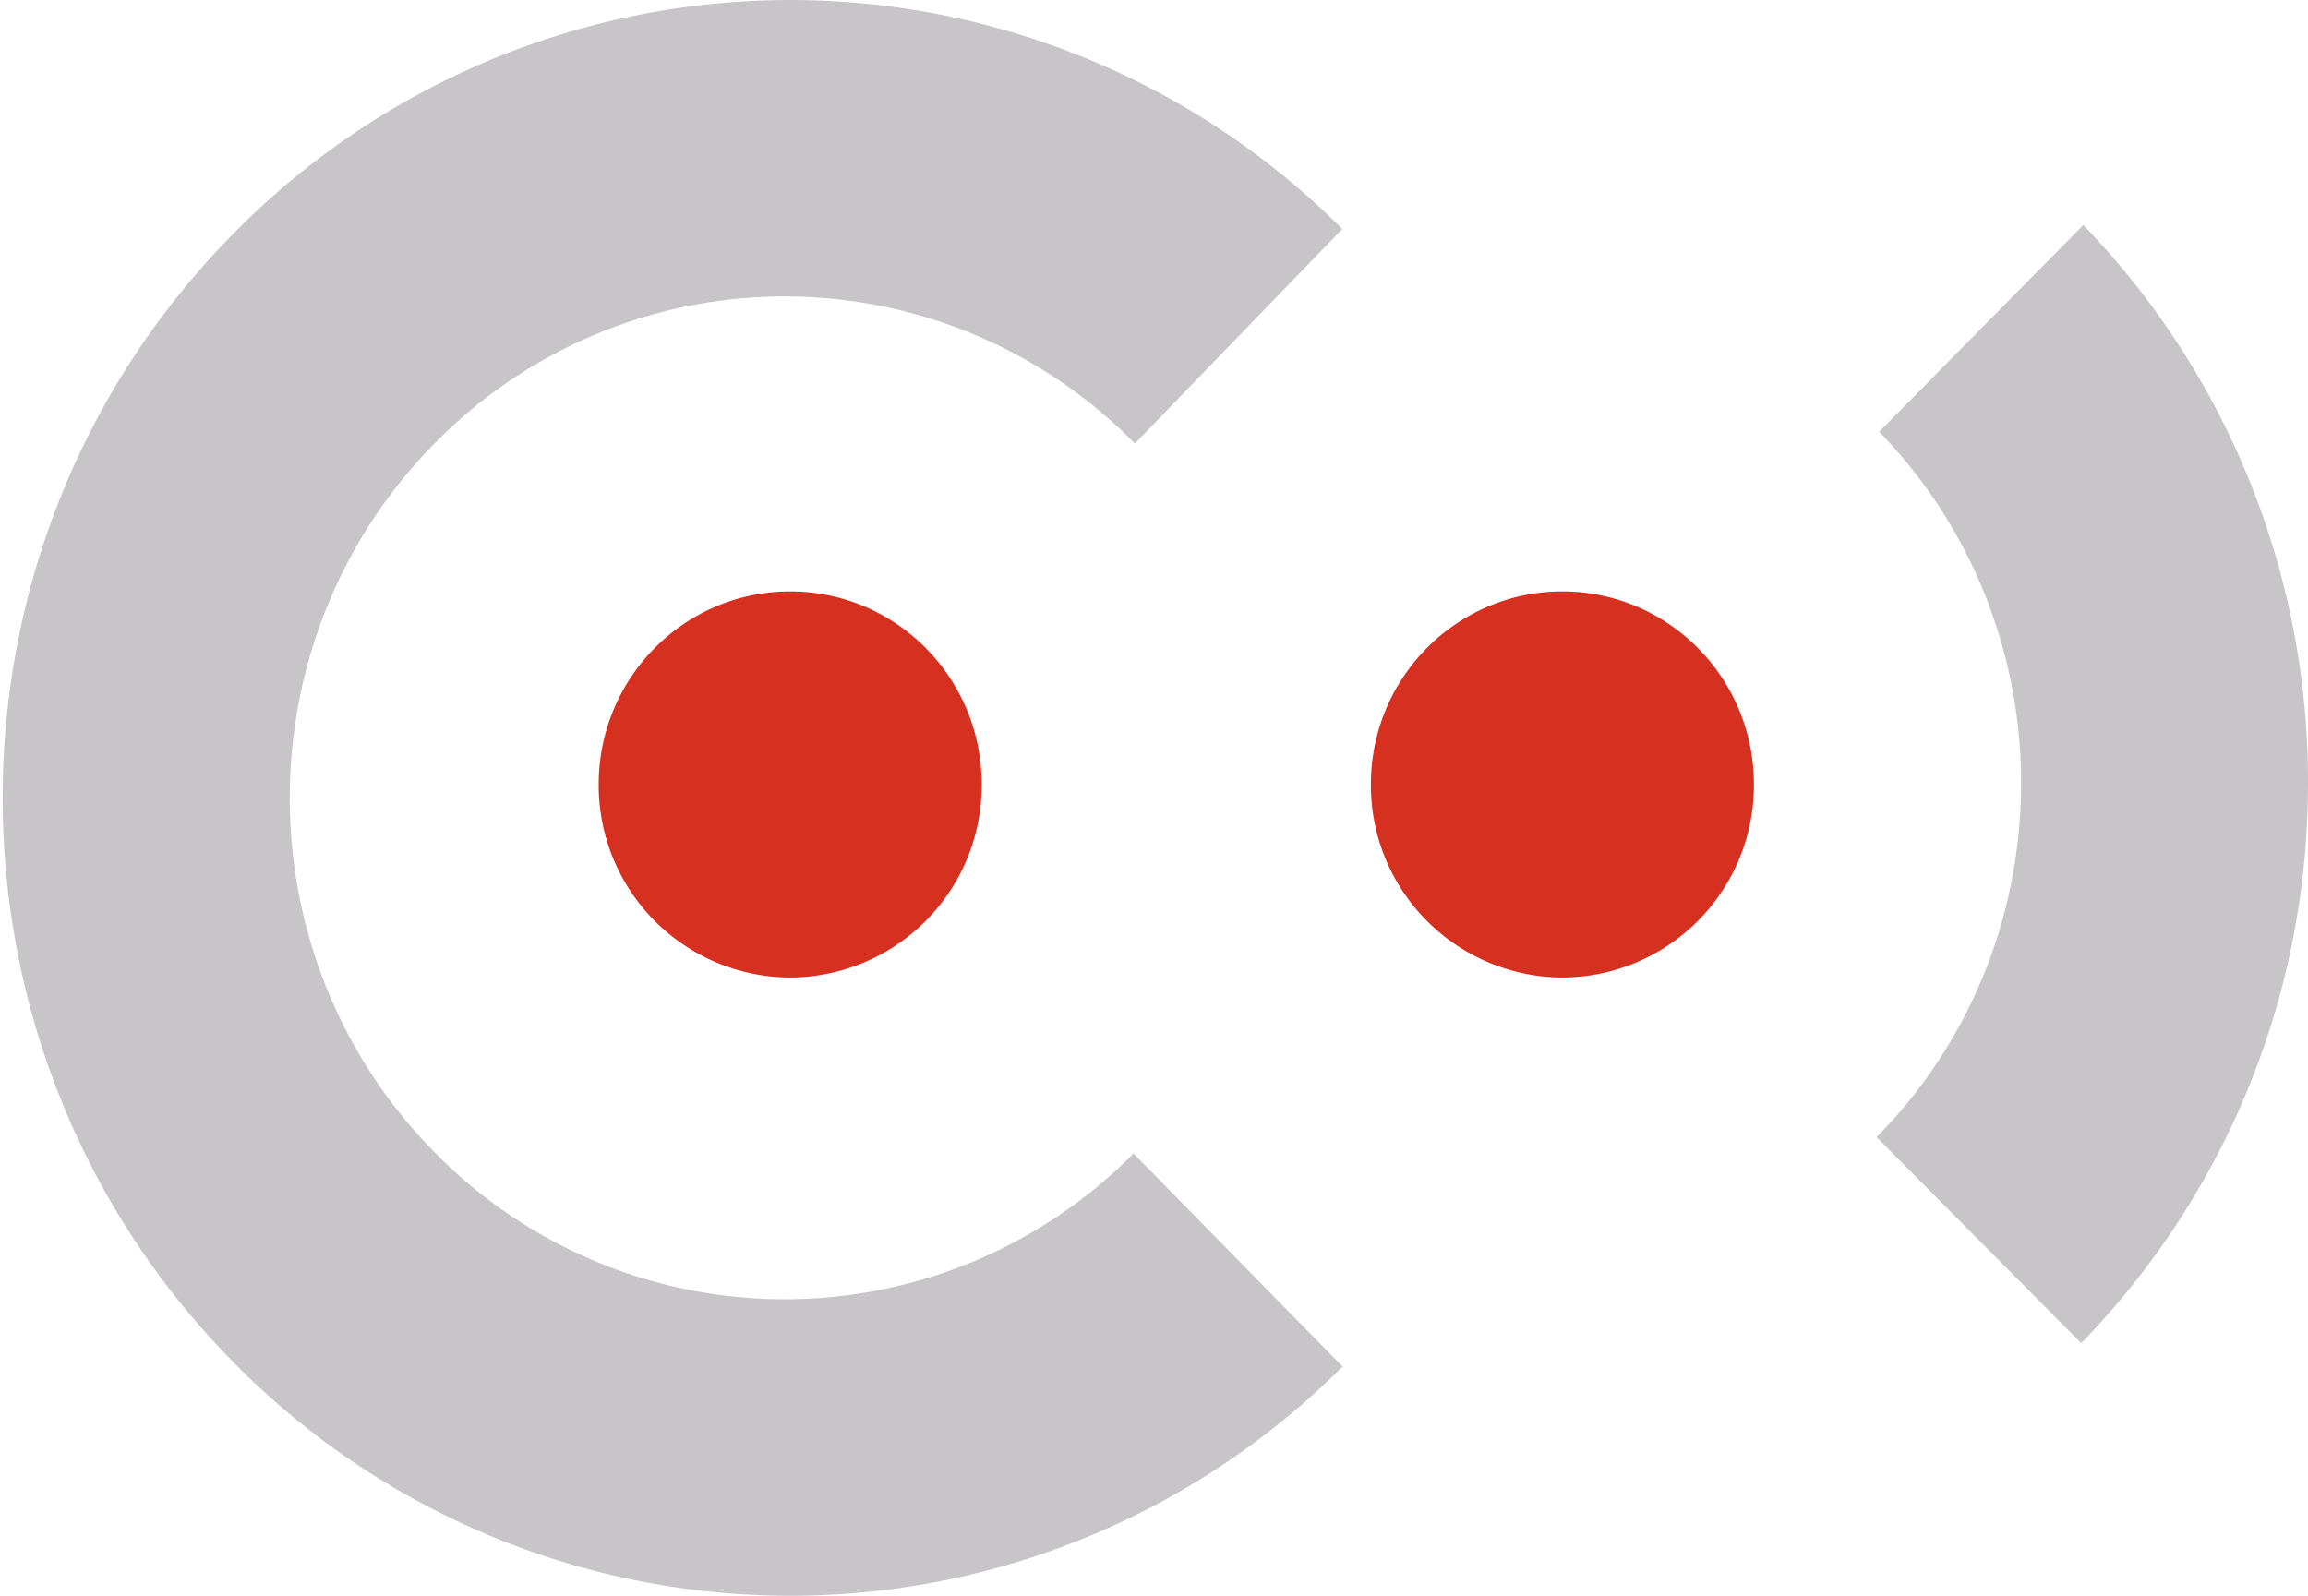 <svg version="1.1" id="svg2" xmlns:x="http://ns.adobe.com/Extensibility/1.0/" xmlns:i="http://ns.adobe.com/AdobeIllustrator/10.0/" xmlns:graph="http://ns.adobe.com/Graphs/1.0/" xmlns:cc="http://creativecommons.org/ns#" xmlns:dc="http://purl.org/dc/elements/1.1/" xmlns:inkscape="http://www.inkscape.org/namespaces/inkscape" xmlns:rdf="http://www.w3.org/1999/02/22-rdf-syntax-ns#" xmlns:sodipodi="http://sodipodi.sourceforge.net/DTD/sodipodi-0.dtd" xmlns:svg="http://www.w3.org/2000/svg" xmlns="http://www.w3.org/2000/svg" xmlns:xlink="http://www.w3.org/1999/xlink" x="0px" y="0px" xml:space="preserve" viewBox="-0.03 3 26.03 18">
<path fill="#D63020" d="M17.59 9.671c1.194 0 2.161.975 2.161 2.177a2.169 2.169 0 0 1-2.16 2.178 2.169 2.169 0 0 1-2.16-2.178c0-1.202.966-2.177 2.16-2.177zm-8.708 0c1.193 0 2.16.975 2.16 2.177a2.169 2.169 0 0 1-2.16 2.178 2.169 2.169 0 0 1-2.16-2.178c0-1.202.967-2.177 2.16-2.177z" style="--darkreader-inline-fill: #ab261a;" data-darkreader-inline-fill=""/>
<path fill="#C7C5C8" d="M2.583 5.655a8.799 8.799 0 0 1 12.526-.072l-2.34 2.42a5.53 5.53 0 0 0-7.89-.009C2.697 10.2 2.69 13.778 4.864 15.99a5.53 5.53 0 0 0 7.89.021l2.358 2.403a8.799 8.799 0 0 1-12.526-.066c-3.447-3.51-3.448-9.181-.003-12.693zm20.883-.117a9.038 9.038 0 0 1 2.531 6.507 9.031 9.031 0 0 1-2.555 6.105l-2.307-2.323.175-.186c1.985-2.206 1.94-5.62-.146-7.771z" style="--darkreader-inline-fill: #383d3f;" data-darkreader-inline-fill=""/>
</svg>